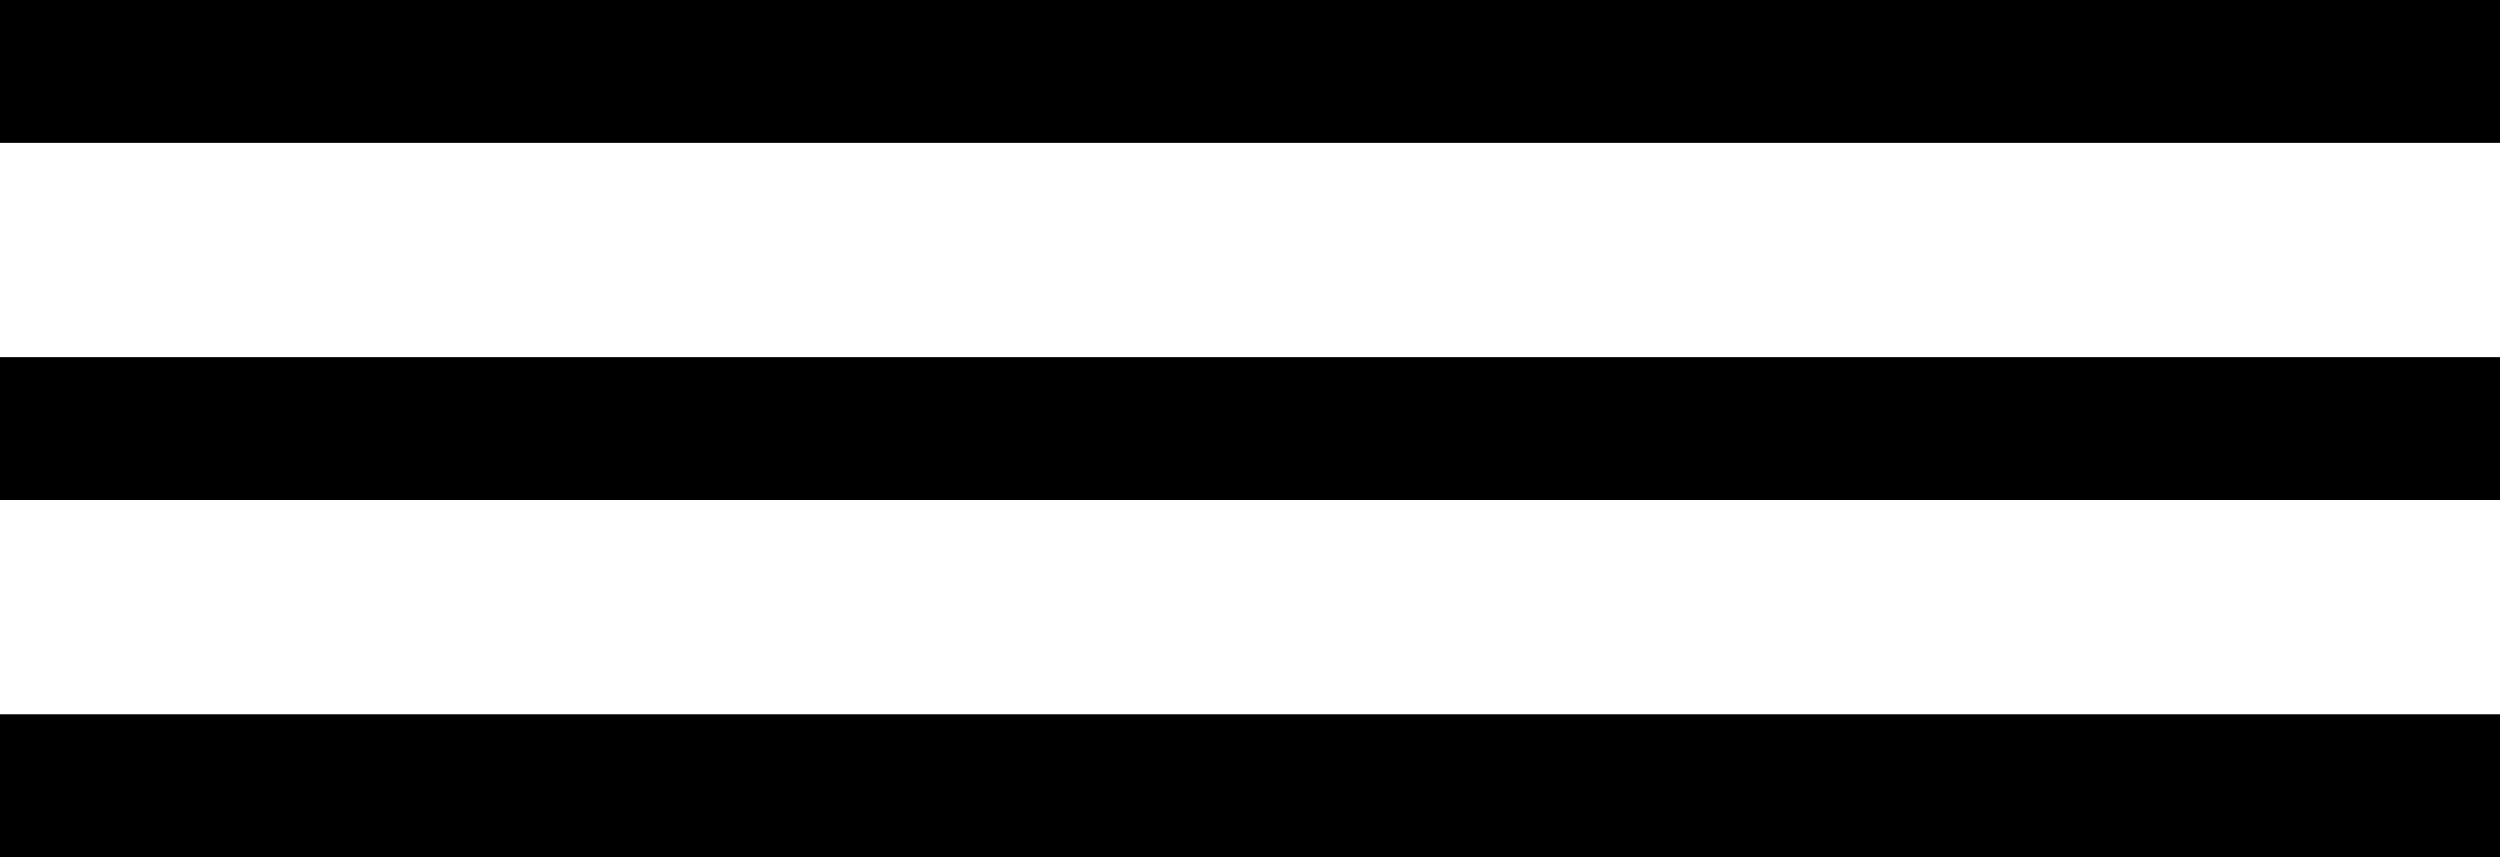 <svg width="35" height="12" viewBox="0 0 35 12" fill="none" xmlns="http://www.w3.org/2000/svg">
<line y1="1" x2="35" y2="1" stroke="black" stroke-width="2"/>
<line y1="6" x2="35" y2="6" stroke="black" stroke-width="2"/>
<line y1="11" x2="35" y2="11" stroke="black" stroke-width="2"/>
</svg>
